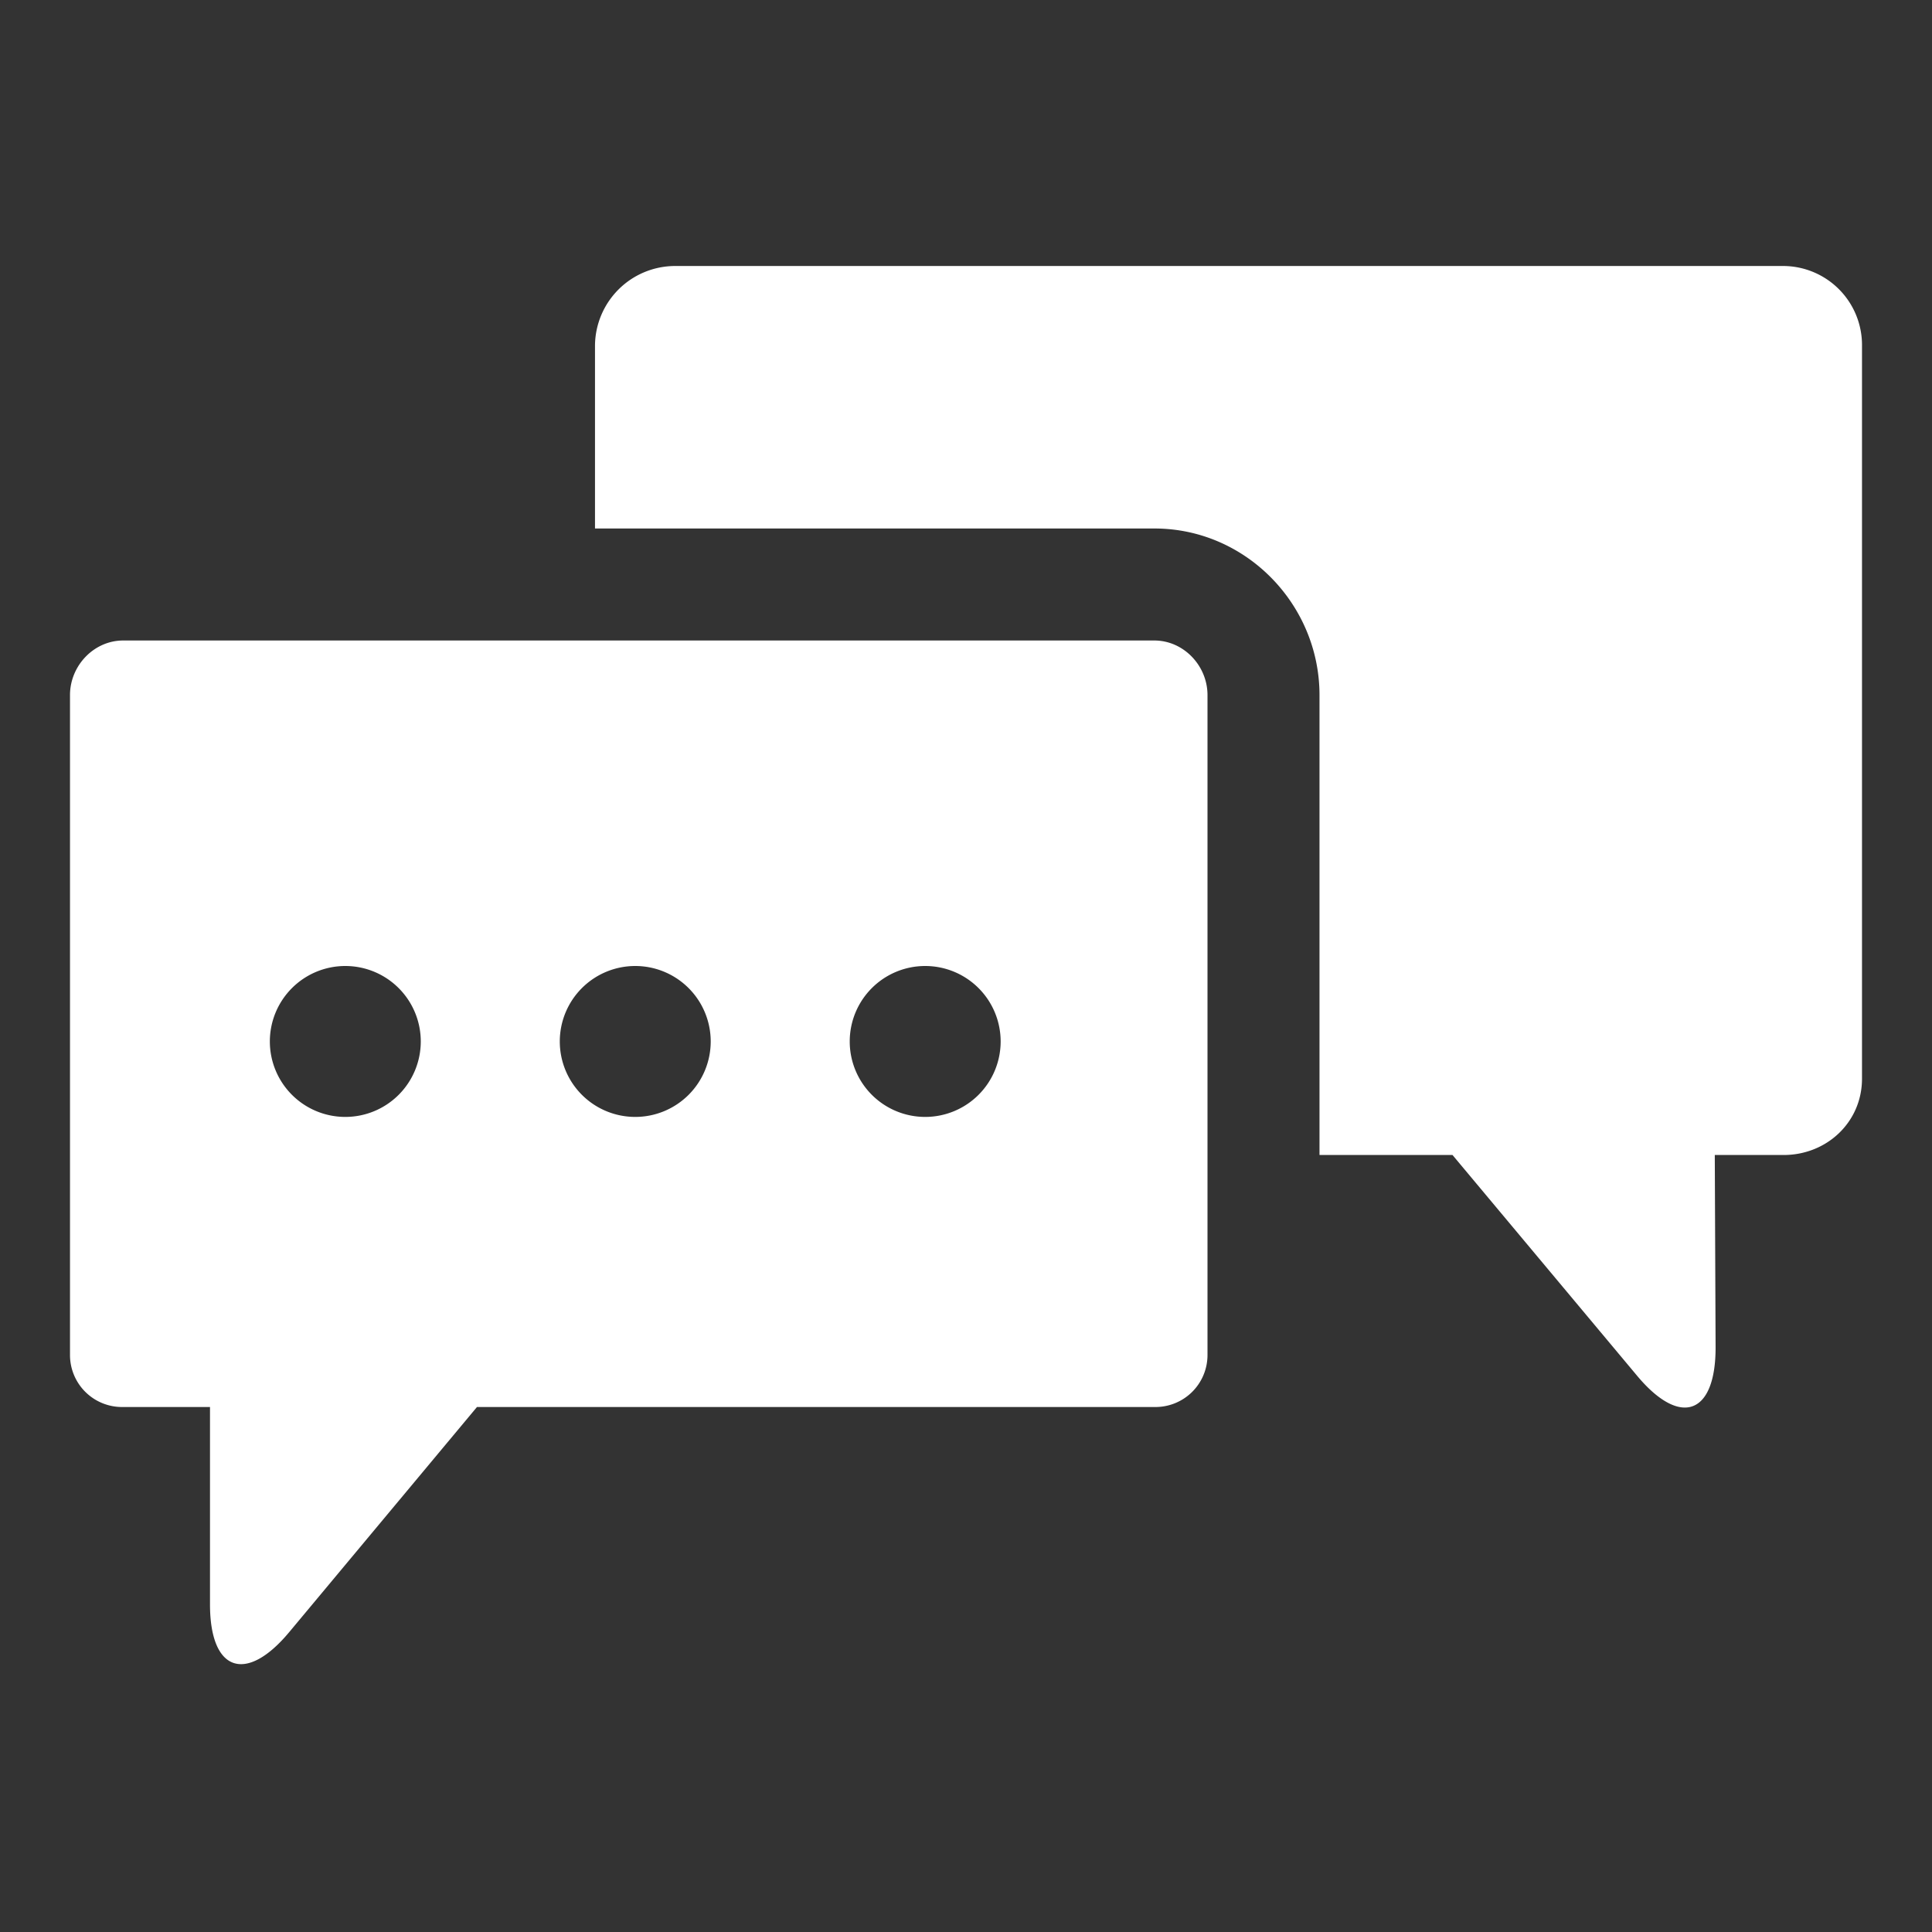 <svg fill="#FFFFFF" data-icon="true" y="0px" x="0px" viewBox="-20 -20 552 552" data-name="Layer 1" xmlns="http://www.w3.org/2000/svg"><rect x="-20" y="-20" width="552" height="552" fill="#333333" stroke="none"/><title>d4</title><path d="M489.6,56H172.8A22.92,22.92,0,0,0,150,78.6V131H309.85c26,0,47.15,21.58,47.15,47.6V310h38l52.8,63.14c12.37,14.75,22.44,11,22.37-8.29L469.94,310H489.6c12.37,0,22.4-9.43,22.4-21.8V78.6A22.57,22.57,0,0,0,489.6,56Z"></path><path d="M309.8,163H15.2C6.81,163,0,170.21,0,178.6V367.2A14.86,14.86,0,0,0,15.2,382H40v56.4c0,19.25,10.33,22.7,22.65,7.9L116.28,382H309.8A14.86,14.86,0,0,0,325,367.2V178.6C325,170.21,318.19,163,309.8,163ZM78.66,299.12a21.56,21.56,0,1,1,21.56-21.56A21.56,21.56,0,0,1,78.66,299.12Zm82.84,0a21.56,21.56,0,1,1,21.56-21.56A21.56,21.56,0,0,1,161.5,299.12Zm82.84,0a21.56,21.56,0,1,1,21.56-21.56A21.56,21.56,0,0,1,244.34,299.12Z"></path></svg>